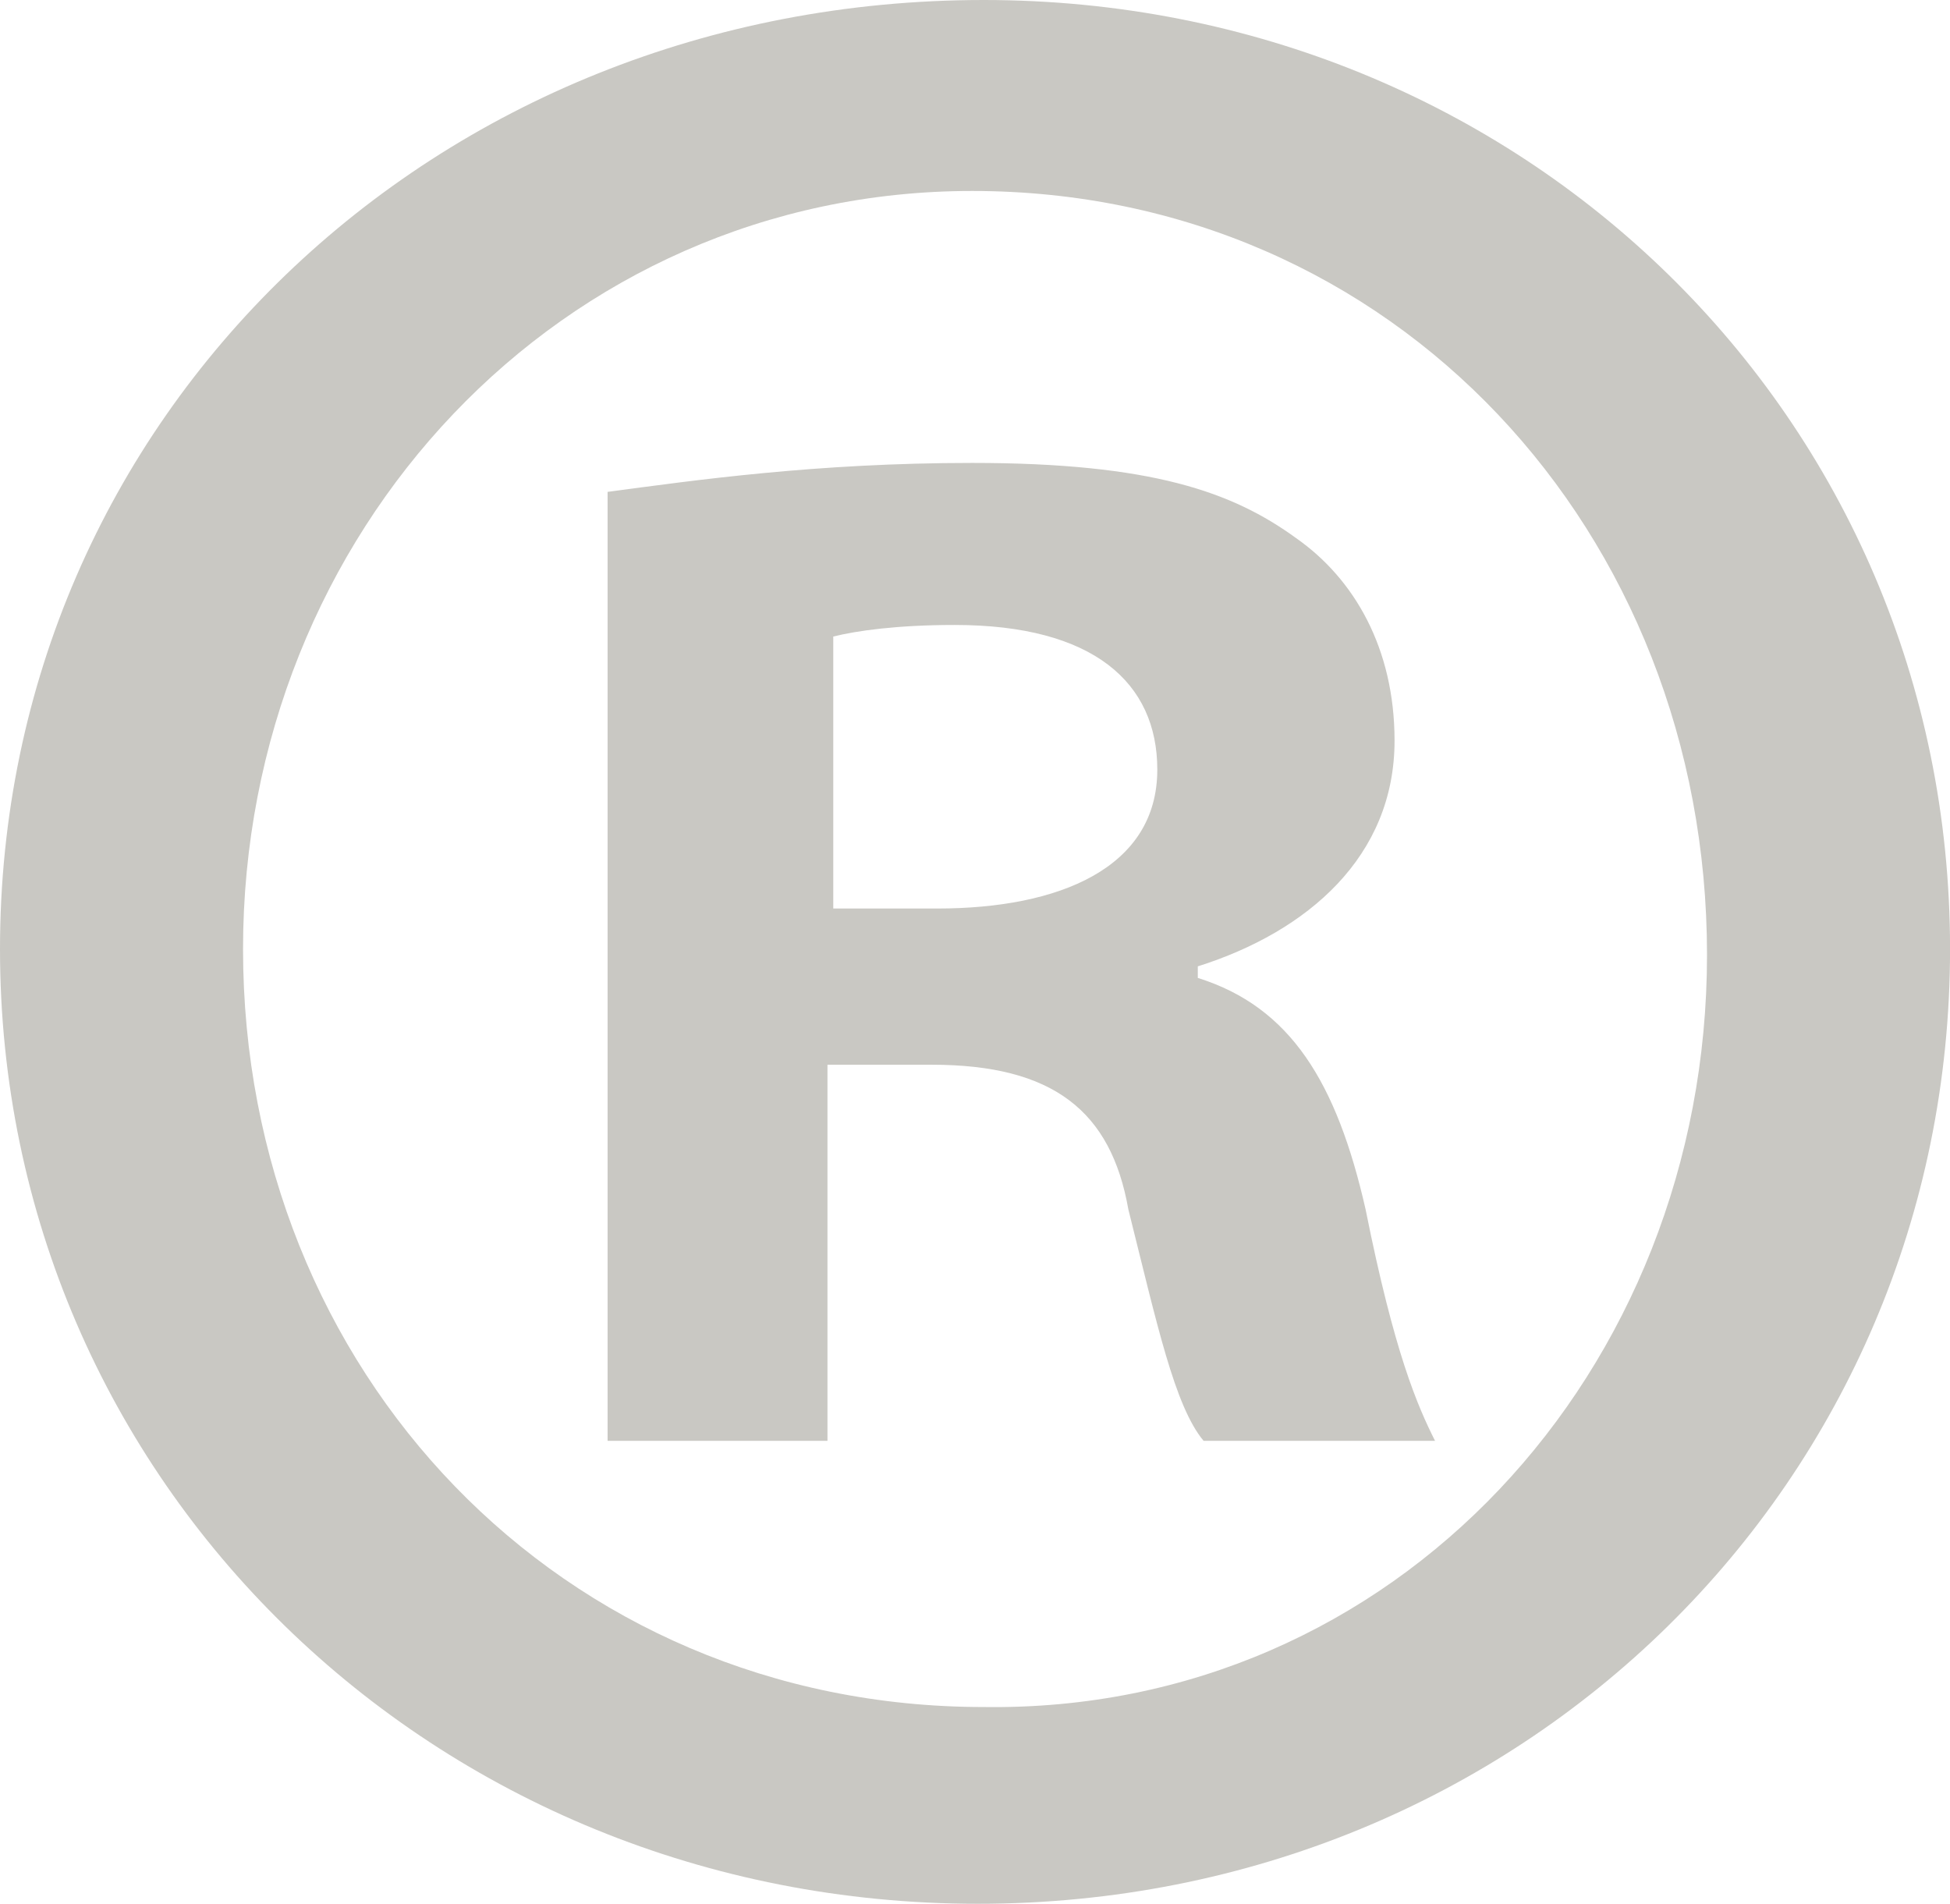 <?xml version="1.0" encoding="UTF-8" standalone="no"?><svg xmlns="http://www.w3.org/2000/svg" xmlns:xlink="http://www.w3.org/1999/xlink" fill="#c9c8c3" height="700" preserveAspectRatio="xMidYMid meet" version="1" viewBox="0.0 0.0 717.0 700.0" width="717" zoomAndPan="magnify"><defs><clipPath id="a"><path d="M 0 0 L 717.02 0 L 717.02 700 L 0 700 Z M 0 0"/></clipPath></defs><g><g clip-path="url(#a)" id="change1_1"><path d="M 306.383 334.051 L 344.684 334.051 C 389.359 334.051 425.531 319.156 425.531 282.984 C 425.531 251.07 402.121 229.793 351.059 229.793 C 329.789 229.793 314.887 231.922 306.383 234.051 Z M 304.254 529.785 L 223.406 529.785 L 223.406 180.859 C 255.32 176.602 299.996 170.211 357.445 170.211 C 423.402 170.211 453.188 180.859 476.594 197.879 C 497.875 212.77 512.766 238.297 512.766 272.34 C 512.766 314.898 480.852 342.555 440.422 355.316 L 440.422 359.574 C 474.465 370.223 491.488 397.875 502.121 444.684 C 512.766 497.875 521.27 517.023 527.656 529.785 L 442.555 529.785 C 431.918 517.023 425.531 487.238 414.887 444.684 C 408.512 408.512 387.23 391.488 342.555 391.488 L 304.254 391.488 Z M 89.363 348.941 C 89.363 504.262 206.383 627.656 361.703 627.656 C 512.766 629.785 627.656 504.262 627.656 351.07 C 627.656 195.75 512.766 70.215 357.445 70.215 C 206.383 70.215 89.363 195.75 89.363 348.941 Z M 717.02 348.941 C 717.02 544.68 559.57 700 359.574 700 C 159.578 700 0 544.68 0 348.941 C 0 153.191 159.578 0 361.703 0 C 559.57 0 717.02 153.191 717.02 348.941" fill="inherit"/></g></g></svg>